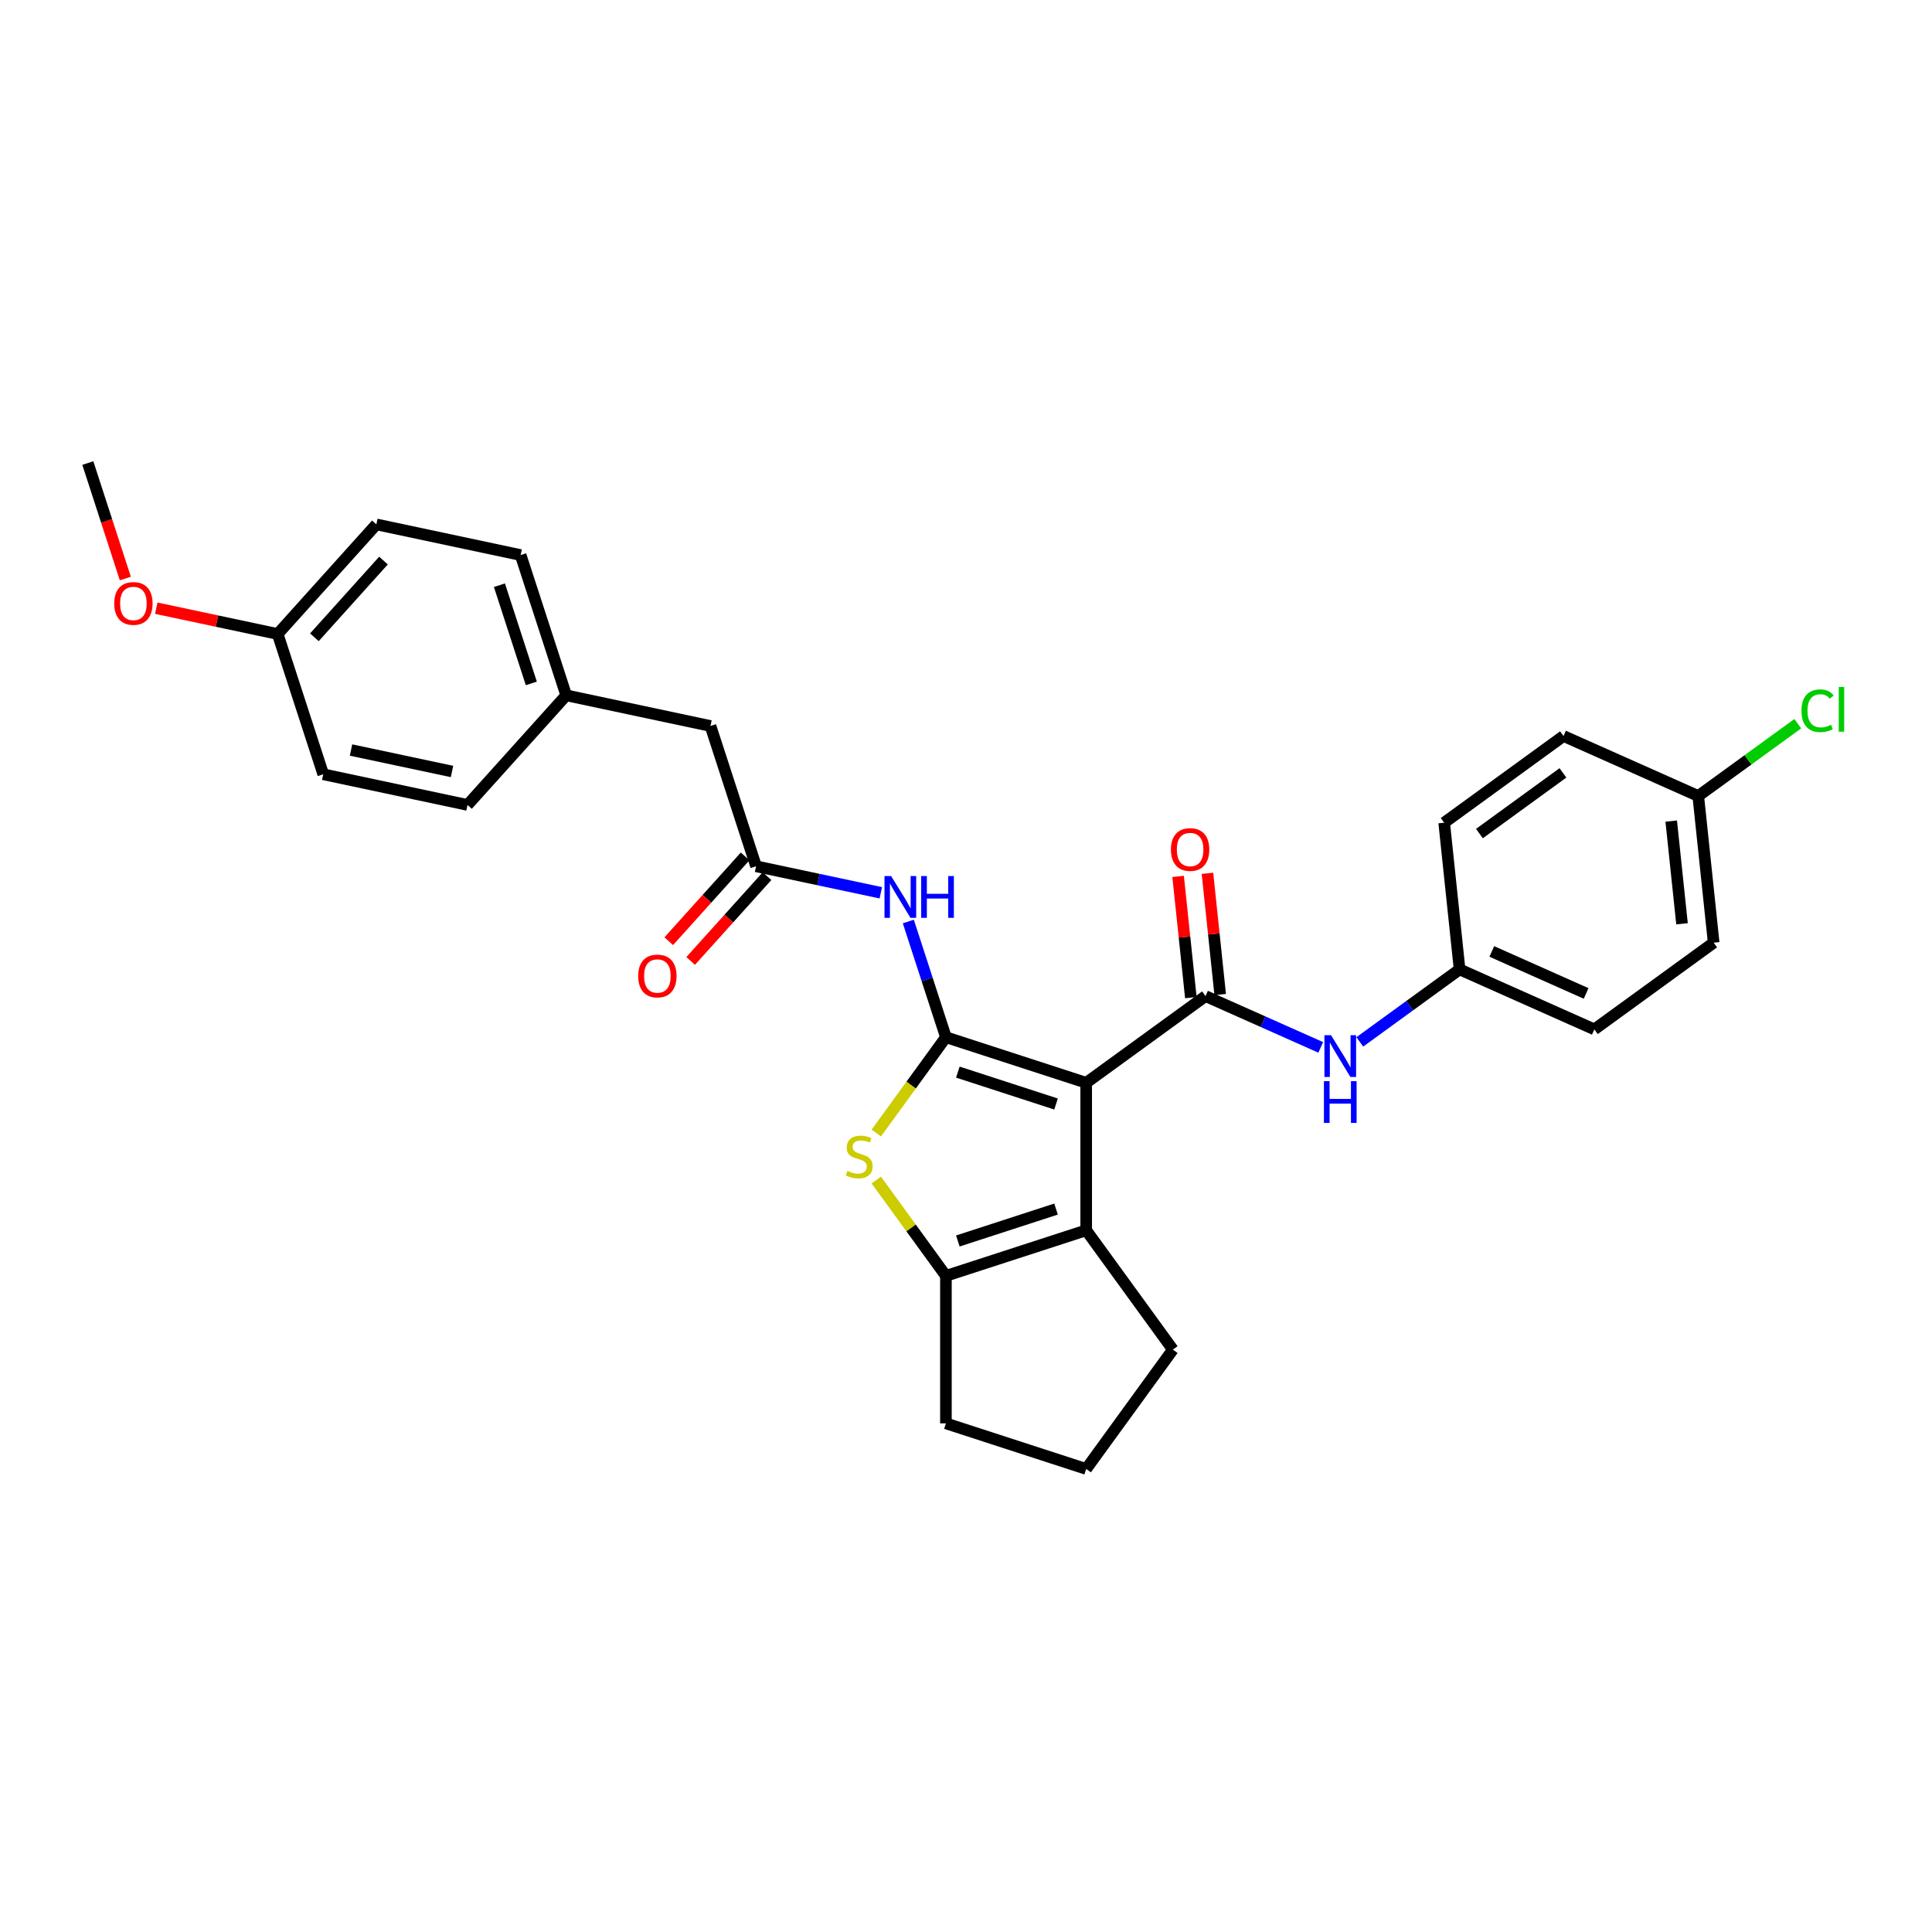 <?xml version='1.0' encoding='iso-8859-1'?>
<svg version='1.1' baseProfile='full'
              xmlns='http://www.w3.org/2000/svg'
                      xmlns:rdkit='http://www.rdkit.org/xml'
                      xmlns:xlink='http://www.w3.org/1999/xlink'
                  xml:space='preserve'
width='1000px' height='1000px' viewBox='0 0 1000 1000'>
<!-- END OF HEADER -->
<rect style='opacity:1.0;fill:#FFFFFF;stroke:none' width='1000' height='1000' x='0' y='0'> </rect>
<path class='bond-0' d='M 562.213,560.453 L 489.606,536.862' style='fill:none;fill-rule:evenodd;stroke:#000000;stroke-width:6px;stroke-linecap:butt;stroke-linejoin:miter;stroke-opacity:1' />
<path class='bond-0' d='M 546.604,571.436 L 495.779,554.922' style='fill:none;fill-rule:evenodd;stroke:#000000;stroke-width:6px;stroke-linecap:butt;stroke-linejoin:miter;stroke-opacity:1' />
<path class='bond-1' d='M 562.213,560.453 L 623.976,515.579' style='fill:none;fill-rule:evenodd;stroke:#000000;stroke-width:6px;stroke-linecap:butt;stroke-linejoin:miter;stroke-opacity:1' />
<path class='bond-3' d='M 562.213,560.453 L 562.213,636.797' style='fill:none;fill-rule:evenodd;stroke:#000000;stroke-width:6px;stroke-linecap:butt;stroke-linejoin:miter;stroke-opacity:1' />
<path class='bond-2' d='M 489.606,536.862 L 471.589,561.659' style='fill:none;fill-rule:evenodd;stroke:#000000;stroke-width:6px;stroke-linecap:butt;stroke-linejoin:miter;stroke-opacity:1' />
<path class='bond-2' d='M 471.589,561.659 L 453.573,586.457' style='fill:none;fill-rule:evenodd;stroke:#CCCC00;stroke-width:6px;stroke-linecap:butt;stroke-linejoin:miter;stroke-opacity:1' />
<path class='bond-5' d='M 489.606,536.862 L 479.876,506.918' style='fill:none;fill-rule:evenodd;stroke:#000000;stroke-width:6px;stroke-linecap:butt;stroke-linejoin:miter;stroke-opacity:1' />
<path class='bond-5' d='M 479.876,506.918 L 470.147,476.973' style='fill:none;fill-rule:evenodd;stroke:#0000FF;stroke-width:6px;stroke-linecap:butt;stroke-linejoin:miter;stroke-opacity:1' />
<path class='bond-7' d='M 623.976,515.579 L 653.794,528.855' style='fill:none;fill-rule:evenodd;stroke:#000000;stroke-width:6px;stroke-linecap:butt;stroke-linejoin:miter;stroke-opacity:1' />
<path class='bond-7' d='M 653.794,528.855 L 683.612,542.131' style='fill:none;fill-rule:evenodd;stroke:#0000FF;stroke-width:6px;stroke-linecap:butt;stroke-linejoin:miter;stroke-opacity:1' />
<path class='bond-8' d='M 631.569,514.781 L 628.271,483.407' style='fill:none;fill-rule:evenodd;stroke:#000000;stroke-width:6px;stroke-linecap:butt;stroke-linejoin:miter;stroke-opacity:1' />
<path class='bond-8' d='M 628.271,483.407 L 624.974,452.033' style='fill:none;fill-rule:evenodd;stroke:#FF0000;stroke-width:6px;stroke-linecap:butt;stroke-linejoin:miter;stroke-opacity:1' />
<path class='bond-8' d='M 616.384,516.377 L 613.086,485.003' style='fill:none;fill-rule:evenodd;stroke:#000000;stroke-width:6px;stroke-linecap:butt;stroke-linejoin:miter;stroke-opacity:1' />
<path class='bond-8' d='M 613.086,485.003 L 609.789,453.629' style='fill:none;fill-rule:evenodd;stroke:#FF0000;stroke-width:6px;stroke-linecap:butt;stroke-linejoin:miter;stroke-opacity:1' />
<path class='bond-29' d='M 453.573,610.793 L 471.589,635.591' style='fill:none;fill-rule:evenodd;stroke:#CCCC00;stroke-width:6px;stroke-linecap:butt;stroke-linejoin:miter;stroke-opacity:1' />
<path class='bond-29' d='M 471.589,635.591 L 489.606,660.388' style='fill:none;fill-rule:evenodd;stroke:#000000;stroke-width:6px;stroke-linecap:butt;stroke-linejoin:miter;stroke-opacity:1' />
<path class='bond-4' d='M 562.213,636.797 L 489.606,660.388' style='fill:none;fill-rule:evenodd;stroke:#000000;stroke-width:6px;stroke-linecap:butt;stroke-linejoin:miter;stroke-opacity:1' />
<path class='bond-4' d='M 546.604,625.814 L 495.779,642.328' style='fill:none;fill-rule:evenodd;stroke:#000000;stroke-width:6px;stroke-linecap:butt;stroke-linejoin:miter;stroke-opacity:1' />
<path class='bond-13' d='M 562.213,636.797 L 607.087,698.56' style='fill:none;fill-rule:evenodd;stroke:#000000;stroke-width:6px;stroke-linecap:butt;stroke-linejoin:miter;stroke-opacity:1' />
<path class='bond-15' d='M 489.606,660.388 L 489.606,736.732' style='fill:none;fill-rule:evenodd;stroke:#000000;stroke-width:6px;stroke-linecap:butt;stroke-linejoin:miter;stroke-opacity:1' />
<path class='bond-6' d='M 455.906,462.106 L 423.623,455.244' style='fill:none;fill-rule:evenodd;stroke:#0000FF;stroke-width:6px;stroke-linecap:butt;stroke-linejoin:miter;stroke-opacity:1' />
<path class='bond-6' d='M 423.623,455.244 L 391.339,448.382' style='fill:none;fill-rule:evenodd;stroke:#000000;stroke-width:6px;stroke-linecap:butt;stroke-linejoin:miter;stroke-opacity:1' />
<path class='bond-9' d='M 385.666,443.273 L 365.905,465.22' style='fill:none;fill-rule:evenodd;stroke:#000000;stroke-width:6px;stroke-linecap:butt;stroke-linejoin:miter;stroke-opacity:1' />
<path class='bond-9' d='M 365.905,465.22 L 346.144,487.167' style='fill:none;fill-rule:evenodd;stroke:#FF0000;stroke-width:6px;stroke-linecap:butt;stroke-linejoin:miter;stroke-opacity:1' />
<path class='bond-9' d='M 397.012,453.49 L 377.252,475.437' style='fill:none;fill-rule:evenodd;stroke:#000000;stroke-width:6px;stroke-linecap:butt;stroke-linejoin:miter;stroke-opacity:1' />
<path class='bond-9' d='M 377.252,475.437 L 357.491,497.384' style='fill:none;fill-rule:evenodd;stroke:#FF0000;stroke-width:6px;stroke-linecap:butt;stroke-linejoin:miter;stroke-opacity:1' />
<path class='bond-10' d='M 391.339,448.382 L 367.748,375.775' style='fill:none;fill-rule:evenodd;stroke:#000000;stroke-width:6px;stroke-linecap:butt;stroke-linejoin:miter;stroke-opacity:1' />
<path class='bond-11' d='M 703.828,539.287 L 729.655,520.522' style='fill:none;fill-rule:evenodd;stroke:#0000FF;stroke-width:6px;stroke-linecap:butt;stroke-linejoin:miter;stroke-opacity:1' />
<path class='bond-11' d='M 729.655,520.522 L 755.483,501.758' style='fill:none;fill-rule:evenodd;stroke:#000000;stroke-width:6px;stroke-linecap:butt;stroke-linejoin:miter;stroke-opacity:1' />
<path class='bond-12' d='M 367.748,375.775 L 293.072,359.902' style='fill:none;fill-rule:evenodd;stroke:#000000;stroke-width:6px;stroke-linecap:butt;stroke-linejoin:miter;stroke-opacity:1' />
<path class='bond-18' d='M 755.483,501.758 L 747.503,425.832' style='fill:none;fill-rule:evenodd;stroke:#000000;stroke-width:6px;stroke-linecap:butt;stroke-linejoin:miter;stroke-opacity:1' />
<path class='bond-19' d='M 755.483,501.758 L 825.226,532.809' style='fill:none;fill-rule:evenodd;stroke:#000000;stroke-width:6px;stroke-linecap:butt;stroke-linejoin:miter;stroke-opacity:1' />
<path class='bond-19' d='M 772.155,492.467 L 820.975,514.203' style='fill:none;fill-rule:evenodd;stroke:#000000;stroke-width:6px;stroke-linecap:butt;stroke-linejoin:miter;stroke-opacity:1' />
<path class='bond-22' d='M 293.072,359.902 L 241.988,416.636' style='fill:none;fill-rule:evenodd;stroke:#000000;stroke-width:6px;stroke-linecap:butt;stroke-linejoin:miter;stroke-opacity:1' />
<path class='bond-23' d='M 293.072,359.902 L 269.481,287.295' style='fill:none;fill-rule:evenodd;stroke:#000000;stroke-width:6px;stroke-linecap:butt;stroke-linejoin:miter;stroke-opacity:1' />
<path class='bond-23' d='M 275.012,353.729 L 258.498,302.904' style='fill:none;fill-rule:evenodd;stroke:#000000;stroke-width:6px;stroke-linecap:butt;stroke-linejoin:miter;stroke-opacity:1' />
<path class='bond-27' d='M 607.087,698.56 L 562.213,760.323' style='fill:none;fill-rule:evenodd;stroke:#000000;stroke-width:6px;stroke-linecap:butt;stroke-linejoin:miter;stroke-opacity:1' />
<path class='bond-14' d='M 879.01,412.01 L 886.99,487.936' style='fill:none;fill-rule:evenodd;stroke:#000000;stroke-width:6px;stroke-linecap:butt;stroke-linejoin:miter;stroke-opacity:1' />
<path class='bond-14' d='M 865.022,424.995 L 870.608,478.143' style='fill:none;fill-rule:evenodd;stroke:#000000;stroke-width:6px;stroke-linecap:butt;stroke-linejoin:miter;stroke-opacity:1' />
<path class='bond-17' d='M 879.01,412.01 L 904.769,393.295' style='fill:none;fill-rule:evenodd;stroke:#000000;stroke-width:6px;stroke-linecap:butt;stroke-linejoin:miter;stroke-opacity:1' />
<path class='bond-17' d='M 904.769,393.295 L 930.528,374.58' style='fill:none;fill-rule:evenodd;stroke:#00CC00;stroke-width:6px;stroke-linecap:butt;stroke-linejoin:miter;stroke-opacity:1' />
<path class='bond-31' d='M 879.01,412.01 L 809.266,380.958' style='fill:none;fill-rule:evenodd;stroke:#000000;stroke-width:6px;stroke-linecap:butt;stroke-linejoin:miter;stroke-opacity:1' />
<path class='bond-30' d='M 489.606,736.732 L 562.213,760.323' style='fill:none;fill-rule:evenodd;stroke:#000000;stroke-width:6px;stroke-linecap:butt;stroke-linejoin:miter;stroke-opacity:1' />
<path class='bond-16' d='M 143.721,328.156 L 194.805,271.422' style='fill:none;fill-rule:evenodd;stroke:#000000;stroke-width:6px;stroke-linecap:butt;stroke-linejoin:miter;stroke-opacity:1' />
<path class='bond-16' d='M 162.731,329.863 L 198.49,290.149' style='fill:none;fill-rule:evenodd;stroke:#000000;stroke-width:6px;stroke-linecap:butt;stroke-linejoin:miter;stroke-opacity:1' />
<path class='bond-26' d='M 143.721,328.156 L 112.3,321.478' style='fill:none;fill-rule:evenodd;stroke:#000000;stroke-width:6px;stroke-linecap:butt;stroke-linejoin:miter;stroke-opacity:1' />
<path class='bond-26' d='M 112.3,321.478 L 80.879,314.799' style='fill:none;fill-rule:evenodd;stroke:#FF0000;stroke-width:6px;stroke-linecap:butt;stroke-linejoin:miter;stroke-opacity:1' />
<path class='bond-32' d='M 143.721,328.156 L 167.313,400.764' style='fill:none;fill-rule:evenodd;stroke:#000000;stroke-width:6px;stroke-linecap:butt;stroke-linejoin:miter;stroke-opacity:1' />
<path class='bond-21' d='M 747.503,425.832 L 809.266,380.958' style='fill:none;fill-rule:evenodd;stroke:#000000;stroke-width:6px;stroke-linecap:butt;stroke-linejoin:miter;stroke-opacity:1' />
<path class='bond-21' d='M 765.742,431.454 L 808.977,400.042' style='fill:none;fill-rule:evenodd;stroke:#000000;stroke-width:6px;stroke-linecap:butt;stroke-linejoin:miter;stroke-opacity:1' />
<path class='bond-20' d='M 825.226,532.809 L 886.99,487.936' style='fill:none;fill-rule:evenodd;stroke:#000000;stroke-width:6px;stroke-linecap:butt;stroke-linejoin:miter;stroke-opacity:1' />
<path class='bond-25' d='M 241.988,416.636 L 167.313,400.764' style='fill:none;fill-rule:evenodd;stroke:#000000;stroke-width:6px;stroke-linecap:butt;stroke-linejoin:miter;stroke-opacity:1' />
<path class='bond-25' d='M 233.962,399.32 L 181.689,388.209' style='fill:none;fill-rule:evenodd;stroke:#000000;stroke-width:6px;stroke-linecap:butt;stroke-linejoin:miter;stroke-opacity:1' />
<path class='bond-24' d='M 269.481,287.295 L 194.805,271.422' style='fill:none;fill-rule:evenodd;stroke:#000000;stroke-width:6px;stroke-linecap:butt;stroke-linejoin:miter;stroke-opacity:1' />
<path class='bond-28' d='M 64.874,299.443 L 55.164,269.56' style='fill:none;fill-rule:evenodd;stroke:#FF0000;stroke-width:6px;stroke-linecap:butt;stroke-linejoin:miter;stroke-opacity:1' />
<path class='bond-28' d='M 55.164,269.56 L 45.455,239.677' style='fill:none;fill-rule:evenodd;stroke:#000000;stroke-width:6px;stroke-linecap:butt;stroke-linejoin:miter;stroke-opacity:1' />
<path  class='atom-3' d='M 438.625 606.046
Q 438.869 606.137, 439.877 606.565
Q 440.884 606.992, 441.984 607.267
Q 443.114 607.511, 444.213 607.511
Q 446.259 607.511, 447.45 606.534
Q 448.641 605.526, 448.641 603.786
Q 448.641 602.595, 448.03 601.862
Q 447.45 601.129, 446.534 600.732
Q 445.618 600.335, 444.091 599.877
Q 442.167 599.297, 441.007 598.747
Q 439.877 598.197, 439.052 597.037
Q 438.258 595.877, 438.258 593.922
Q 438.258 591.204, 440.091 589.525
Q 441.953 587.845, 445.618 587.845
Q 448.122 587.845, 450.962 589.036
L 450.259 591.388
Q 447.664 590.319, 445.709 590.319
Q 443.602 590.319, 442.442 591.204
Q 441.281 592.059, 441.312 593.556
Q 441.312 594.716, 441.892 595.419
Q 442.503 596.121, 443.358 596.518
Q 444.244 596.915, 445.709 597.373
Q 447.664 597.984, 448.824 598.594
Q 449.985 599.205, 450.809 600.457
Q 451.664 601.679, 451.664 603.786
Q 451.664 606.778, 449.649 608.397
Q 447.664 609.985, 444.335 609.985
Q 442.411 609.985, 440.946 609.557
Q 439.51 609.16, 437.8 608.458
L 438.625 606.046
' fill='#CCCC00'/>
<path  class='atom-6' d='M 461.235 453.444
L 468.32 464.896
Q 469.022 466.026, 470.152 468.072
Q 471.282 470.118, 471.343 470.24
L 471.343 453.444
L 474.214 453.444
L 474.214 475.065
L 471.252 475.065
L 463.648 462.544
Q 462.762 461.079, 461.815 459.399
Q 460.899 457.72, 460.625 457.2
L 460.625 475.065
L 457.815 475.065
L 457.815 453.444
L 461.235 453.444
' fill='#0000FF'/>
<path  class='atom-6' d='M 476.809 453.444
L 479.741 453.444
L 479.741 462.636
L 490.796 462.636
L 490.796 453.444
L 493.727 453.444
L 493.727 475.065
L 490.796 475.065
L 490.796 465.079
L 479.741 465.079
L 479.741 475.065
L 476.809 475.065
L 476.809 453.444
' fill='#0000FF'/>
<path  class='atom-8' d='M 688.941 535.821
L 696.025 547.273
Q 696.728 548.402, 697.858 550.448
Q 698.987 552.494, 699.049 552.617
L 699.049 535.821
L 701.919 535.821
L 701.919 557.442
L 698.957 557.442
L 691.353 544.921
Q 690.468 543.455, 689.521 541.776
Q 688.605 540.096, 688.33 539.577
L 688.33 557.442
L 685.52 557.442
L 685.52 535.821
L 688.941 535.821
' fill='#0000FF'/>
<path  class='atom-8' d='M 685.261 559.604
L 688.192 559.604
L 688.192 568.795
L 699.247 568.795
L 699.247 559.604
L 702.179 559.604
L 702.179 581.224
L 699.247 581.224
L 699.247 571.238
L 688.192 571.238
L 688.192 581.224
L 685.261 581.224
L 685.261 559.604
' fill='#0000FF'/>
<path  class='atom-9' d='M 606.072 439.715
Q 606.072 434.524, 608.637 431.623
Q 611.202 428.722, 615.996 428.722
Q 620.791 428.722, 623.356 431.623
Q 625.921 434.524, 625.921 439.715
Q 625.921 444.968, 623.325 447.96
Q 620.73 450.922, 615.996 450.922
Q 611.232 450.922, 608.637 447.96
Q 606.072 444.998, 606.072 439.715
M 615.996 448.479
Q 619.294 448.479, 621.065 446.281
Q 622.867 444.051, 622.867 439.715
Q 622.867 435.47, 621.065 433.333
Q 619.294 431.165, 615.996 431.165
Q 612.698 431.165, 610.897 433.302
Q 609.125 435.44, 609.125 439.715
Q 609.125 444.082, 610.897 446.281
Q 612.698 448.479, 615.996 448.479
' fill='#FF0000'/>
<path  class='atom-10' d='M 330.33 505.177
Q 330.33 499.986, 332.896 497.085
Q 335.461 494.184, 340.255 494.184
Q 345.05 494.184, 347.615 497.085
Q 350.18 499.986, 350.18 505.177
Q 350.18 510.43, 347.584 513.422
Q 344.988 516.385, 340.255 516.385
Q 335.491 516.385, 332.896 513.422
Q 330.33 510.46, 330.33 505.177
M 340.255 513.942
Q 343.553 513.942, 345.324 511.743
Q 347.126 509.514, 347.126 505.177
Q 347.126 500.933, 345.324 498.795
Q 343.553 496.627, 340.255 496.627
Q 336.957 496.627, 335.155 498.764
Q 333.384 500.902, 333.384 505.177
Q 333.384 509.544, 335.155 511.743
Q 336.957 513.942, 340.255 513.942
' fill='#FF0000'/>
<path  class='atom-18' d='M 932.436 367.885
Q 932.436 362.51, 934.94 359.701
Q 937.475 356.861, 942.269 356.861
Q 946.728 356.861, 949.11 360.006
L 947.094 361.655
Q 945.354 359.365, 942.269 359.365
Q 939.002 359.365, 937.261 361.563
Q 935.551 363.732, 935.551 367.885
Q 935.551 372.16, 937.322 374.359
Q 939.124 376.557, 942.605 376.557
Q 944.987 376.557, 947.766 375.122
L 948.621 377.412
Q 947.491 378.145, 945.781 378.573
Q 944.071 379, 942.178 379
Q 937.475 379, 934.94 376.13
Q 932.436 373.259, 932.436 367.885
' fill='#00CC00'/>
<path  class='atom-18' d='M 951.736 355.548
L 954.545 355.548
L 954.545 378.725
L 951.736 378.725
L 951.736 355.548
' fill='#00CC00'/>
<path  class='atom-27' d='M 59.121 312.345
Q 59.121 307.153, 61.687 304.252
Q 64.252 301.351, 69.046 301.351
Q 73.84 301.351, 76.406 304.252
Q 78.971 307.153, 78.971 312.345
Q 78.971 317.597, 76.375 320.59
Q 73.779 323.552, 69.046 323.552
Q 64.282 323.552, 61.687 320.59
Q 59.121 317.628, 59.121 312.345
M 69.046 321.109
Q 72.344 321.109, 74.115 318.91
Q 75.917 316.681, 75.917 312.345
Q 75.917 308.1, 74.115 305.962
Q 72.344 303.794, 69.046 303.794
Q 65.748 303.794, 63.946 305.932
Q 62.175 308.07, 62.175 312.345
Q 62.175 316.712, 63.946 318.91
Q 65.748 321.109, 69.046 321.109
' fill='#FF0000'/>
</svg>

